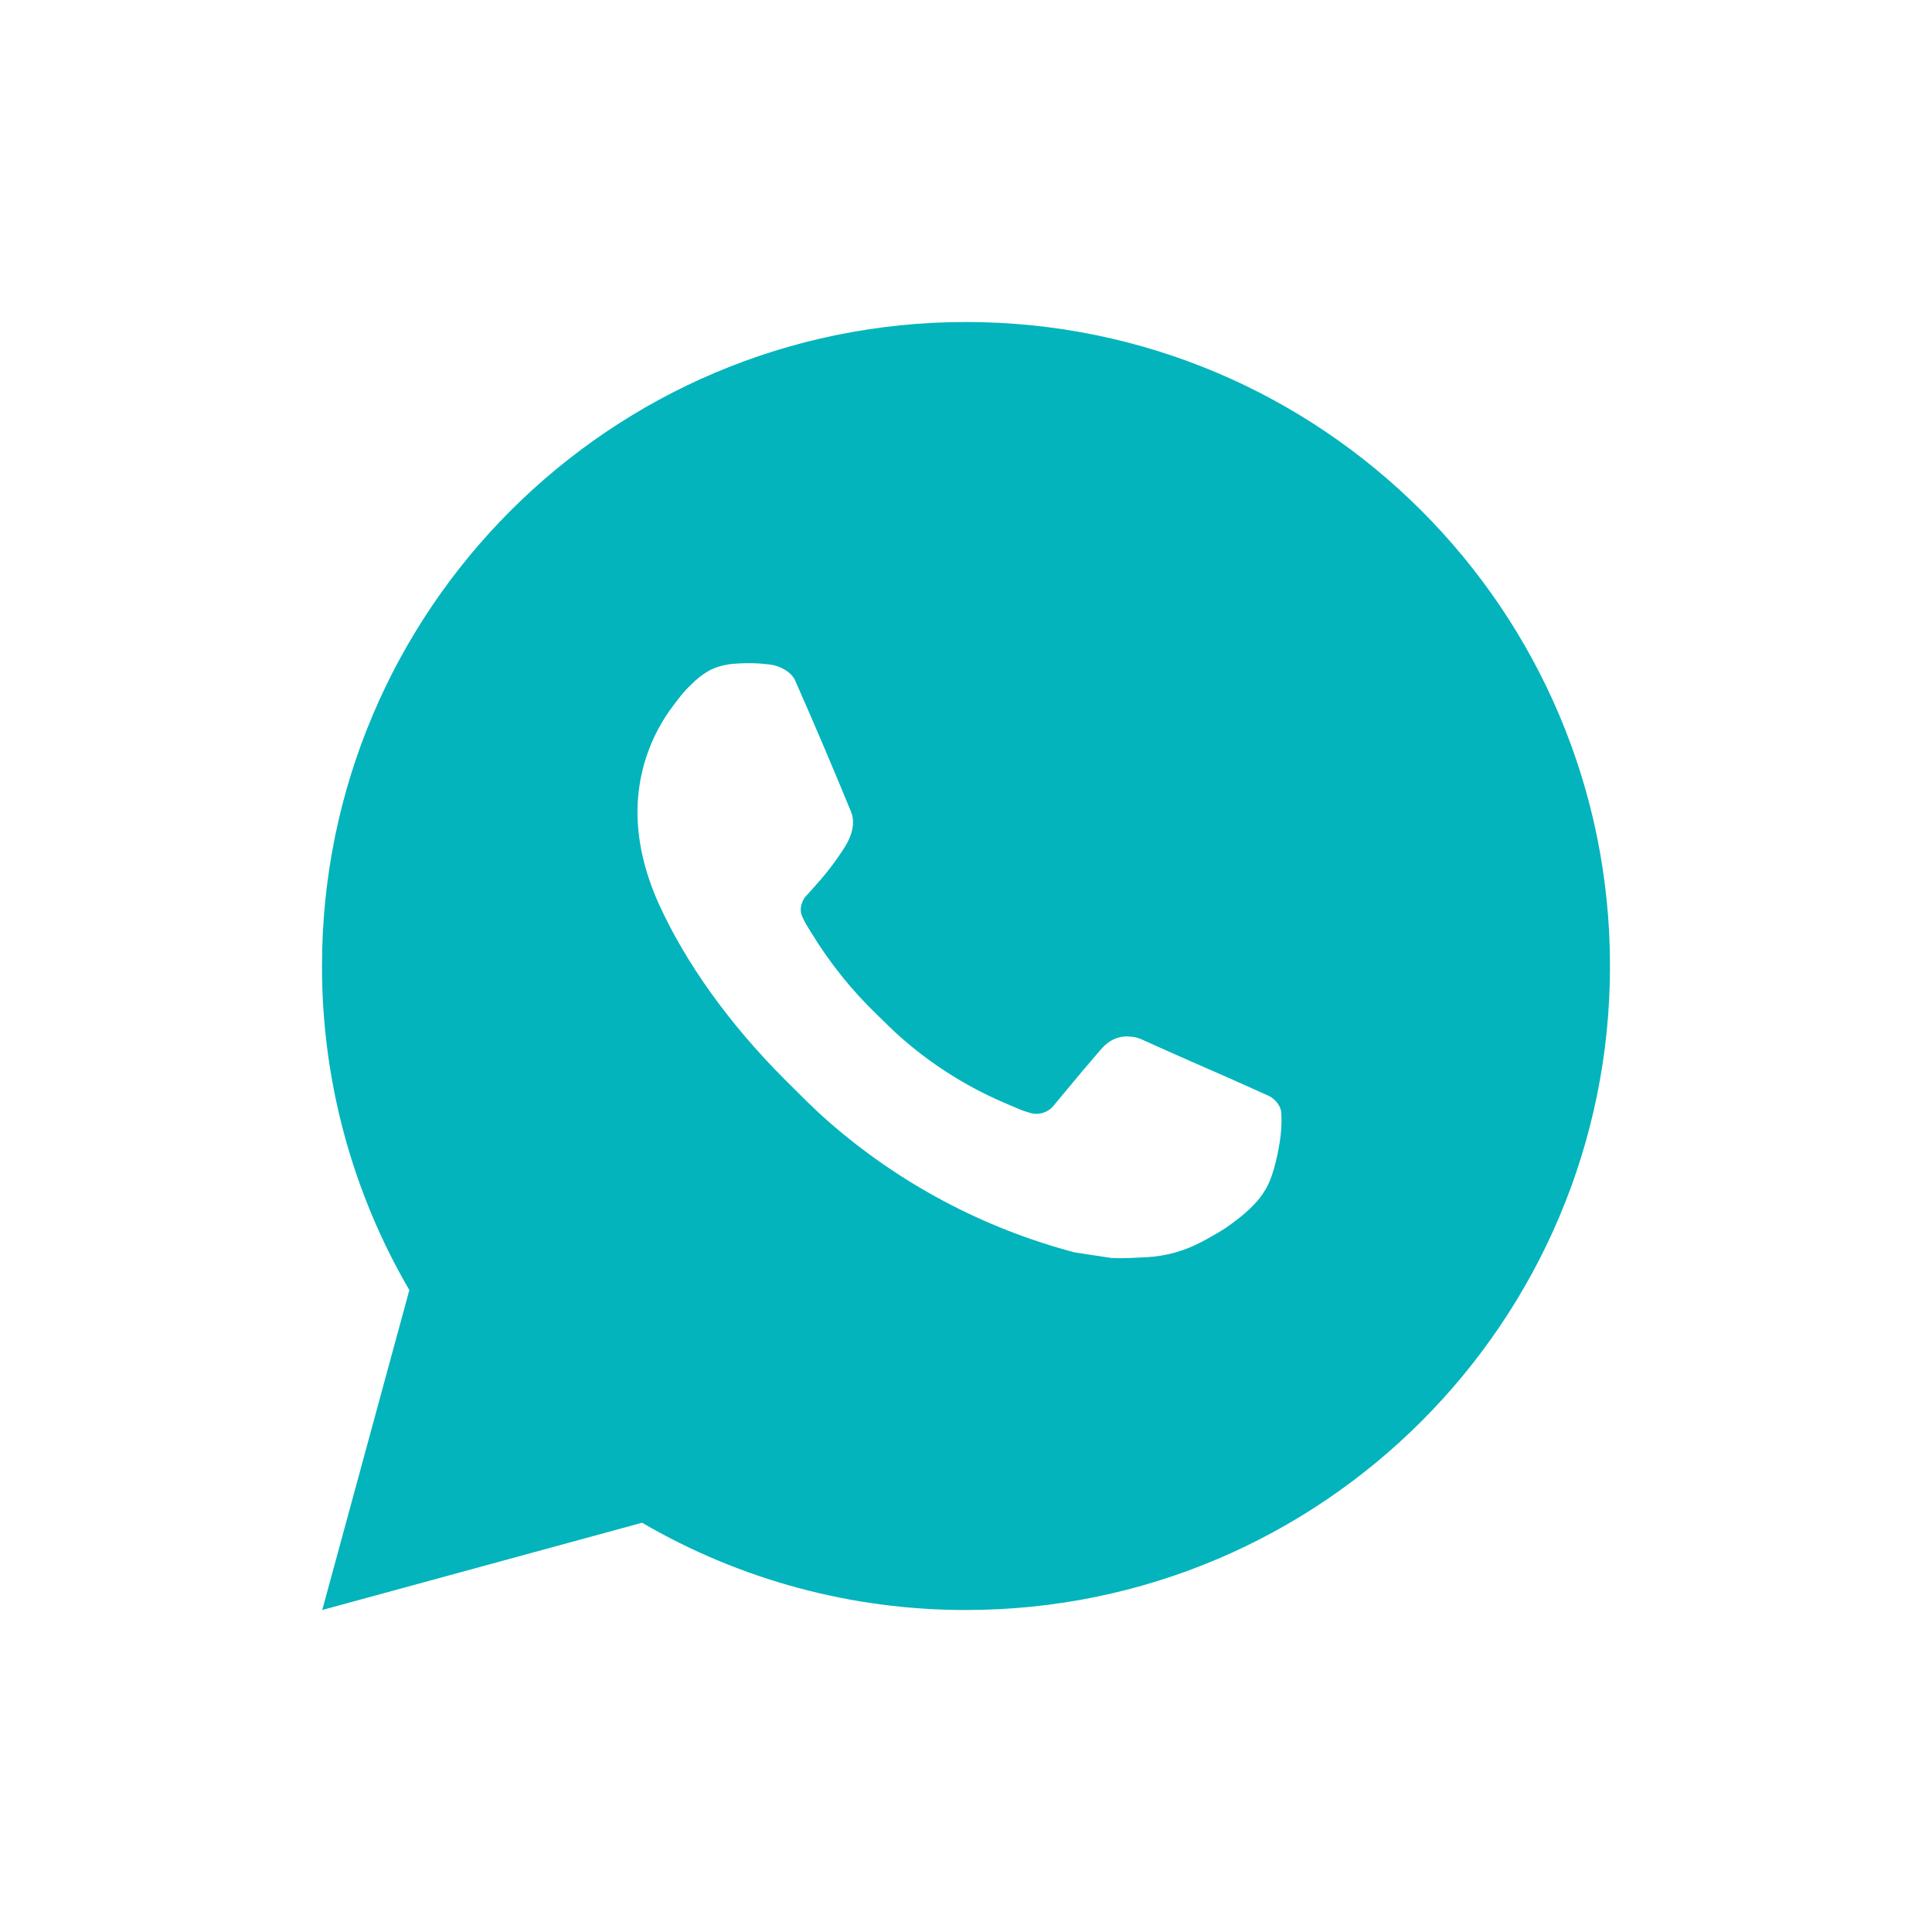 <?xml version="1.0" encoding="UTF-8"?> <svg xmlns="http://www.w3.org/2000/svg" width="24" height="24" viewBox="0 0 24 24" fill="none"><path d="M12 4C16.418 4 20 7.582 20 12C20 16.418 16.418 20 12 20C10.586 20.002 9.197 19.628 7.976 18.916L4.003 20L5.085 16.026C4.372 14.804 3.998 13.414 4 12C4 7.582 7.582 4 12 4ZM9.274 8.24L9.114 8.246C9.01 8.254 8.909 8.281 8.816 8.326C8.729 8.376 8.65 8.437 8.581 8.509C8.485 8.599 8.43 8.678 8.372 8.754C8.076 9.138 7.917 9.611 7.919 10.096C7.921 10.488 8.023 10.87 8.183 11.226C8.51 11.948 9.049 12.712 9.759 13.42C9.93 13.59 10.098 13.762 10.279 13.921C11.162 14.698 12.214 15.258 13.351 15.558L13.806 15.627C13.954 15.635 14.102 15.624 14.25 15.617C14.483 15.604 14.711 15.541 14.917 15.432C15.021 15.378 15.124 15.319 15.223 15.256C15.223 15.256 15.257 15.233 15.323 15.184C15.431 15.104 15.498 15.047 15.587 14.954C15.654 14.884 15.71 14.804 15.755 14.712C15.818 14.582 15.88 14.333 15.906 14.126C15.925 13.967 15.919 13.881 15.917 13.827C15.914 13.742 15.842 13.653 15.765 13.615L15.299 13.406C15.299 13.406 14.603 13.103 14.178 12.91C14.133 12.89 14.085 12.879 14.037 12.877C13.982 12.871 13.927 12.877 13.875 12.895C13.822 12.912 13.775 12.941 13.734 12.978C13.73 12.977 13.677 13.022 13.098 13.723C13.065 13.768 13.02 13.802 12.967 13.82C12.915 13.839 12.858 13.841 12.804 13.827C12.752 13.813 12.701 13.796 12.651 13.774C12.552 13.733 12.518 13.717 12.45 13.688C11.99 13.488 11.565 13.217 11.19 12.886C11.089 12.798 10.995 12.702 10.899 12.609C10.585 12.307 10.31 11.966 10.083 11.594L10.036 11.518C10.003 11.467 9.975 11.412 9.954 11.354C9.924 11.237 10.003 11.142 10.003 11.142C10.003 11.142 10.198 10.93 10.288 10.814C10.376 10.702 10.45 10.594 10.498 10.516C10.593 10.364 10.622 10.208 10.573 10.087C10.349 9.54 10.117 8.996 9.878 8.454C9.831 8.347 9.691 8.27 9.564 8.255C9.521 8.25 9.478 8.246 9.434 8.242C9.327 8.236 9.219 8.237 9.112 8.246L9.274 8.24Z" fill="#03B4BC"></path></svg> 